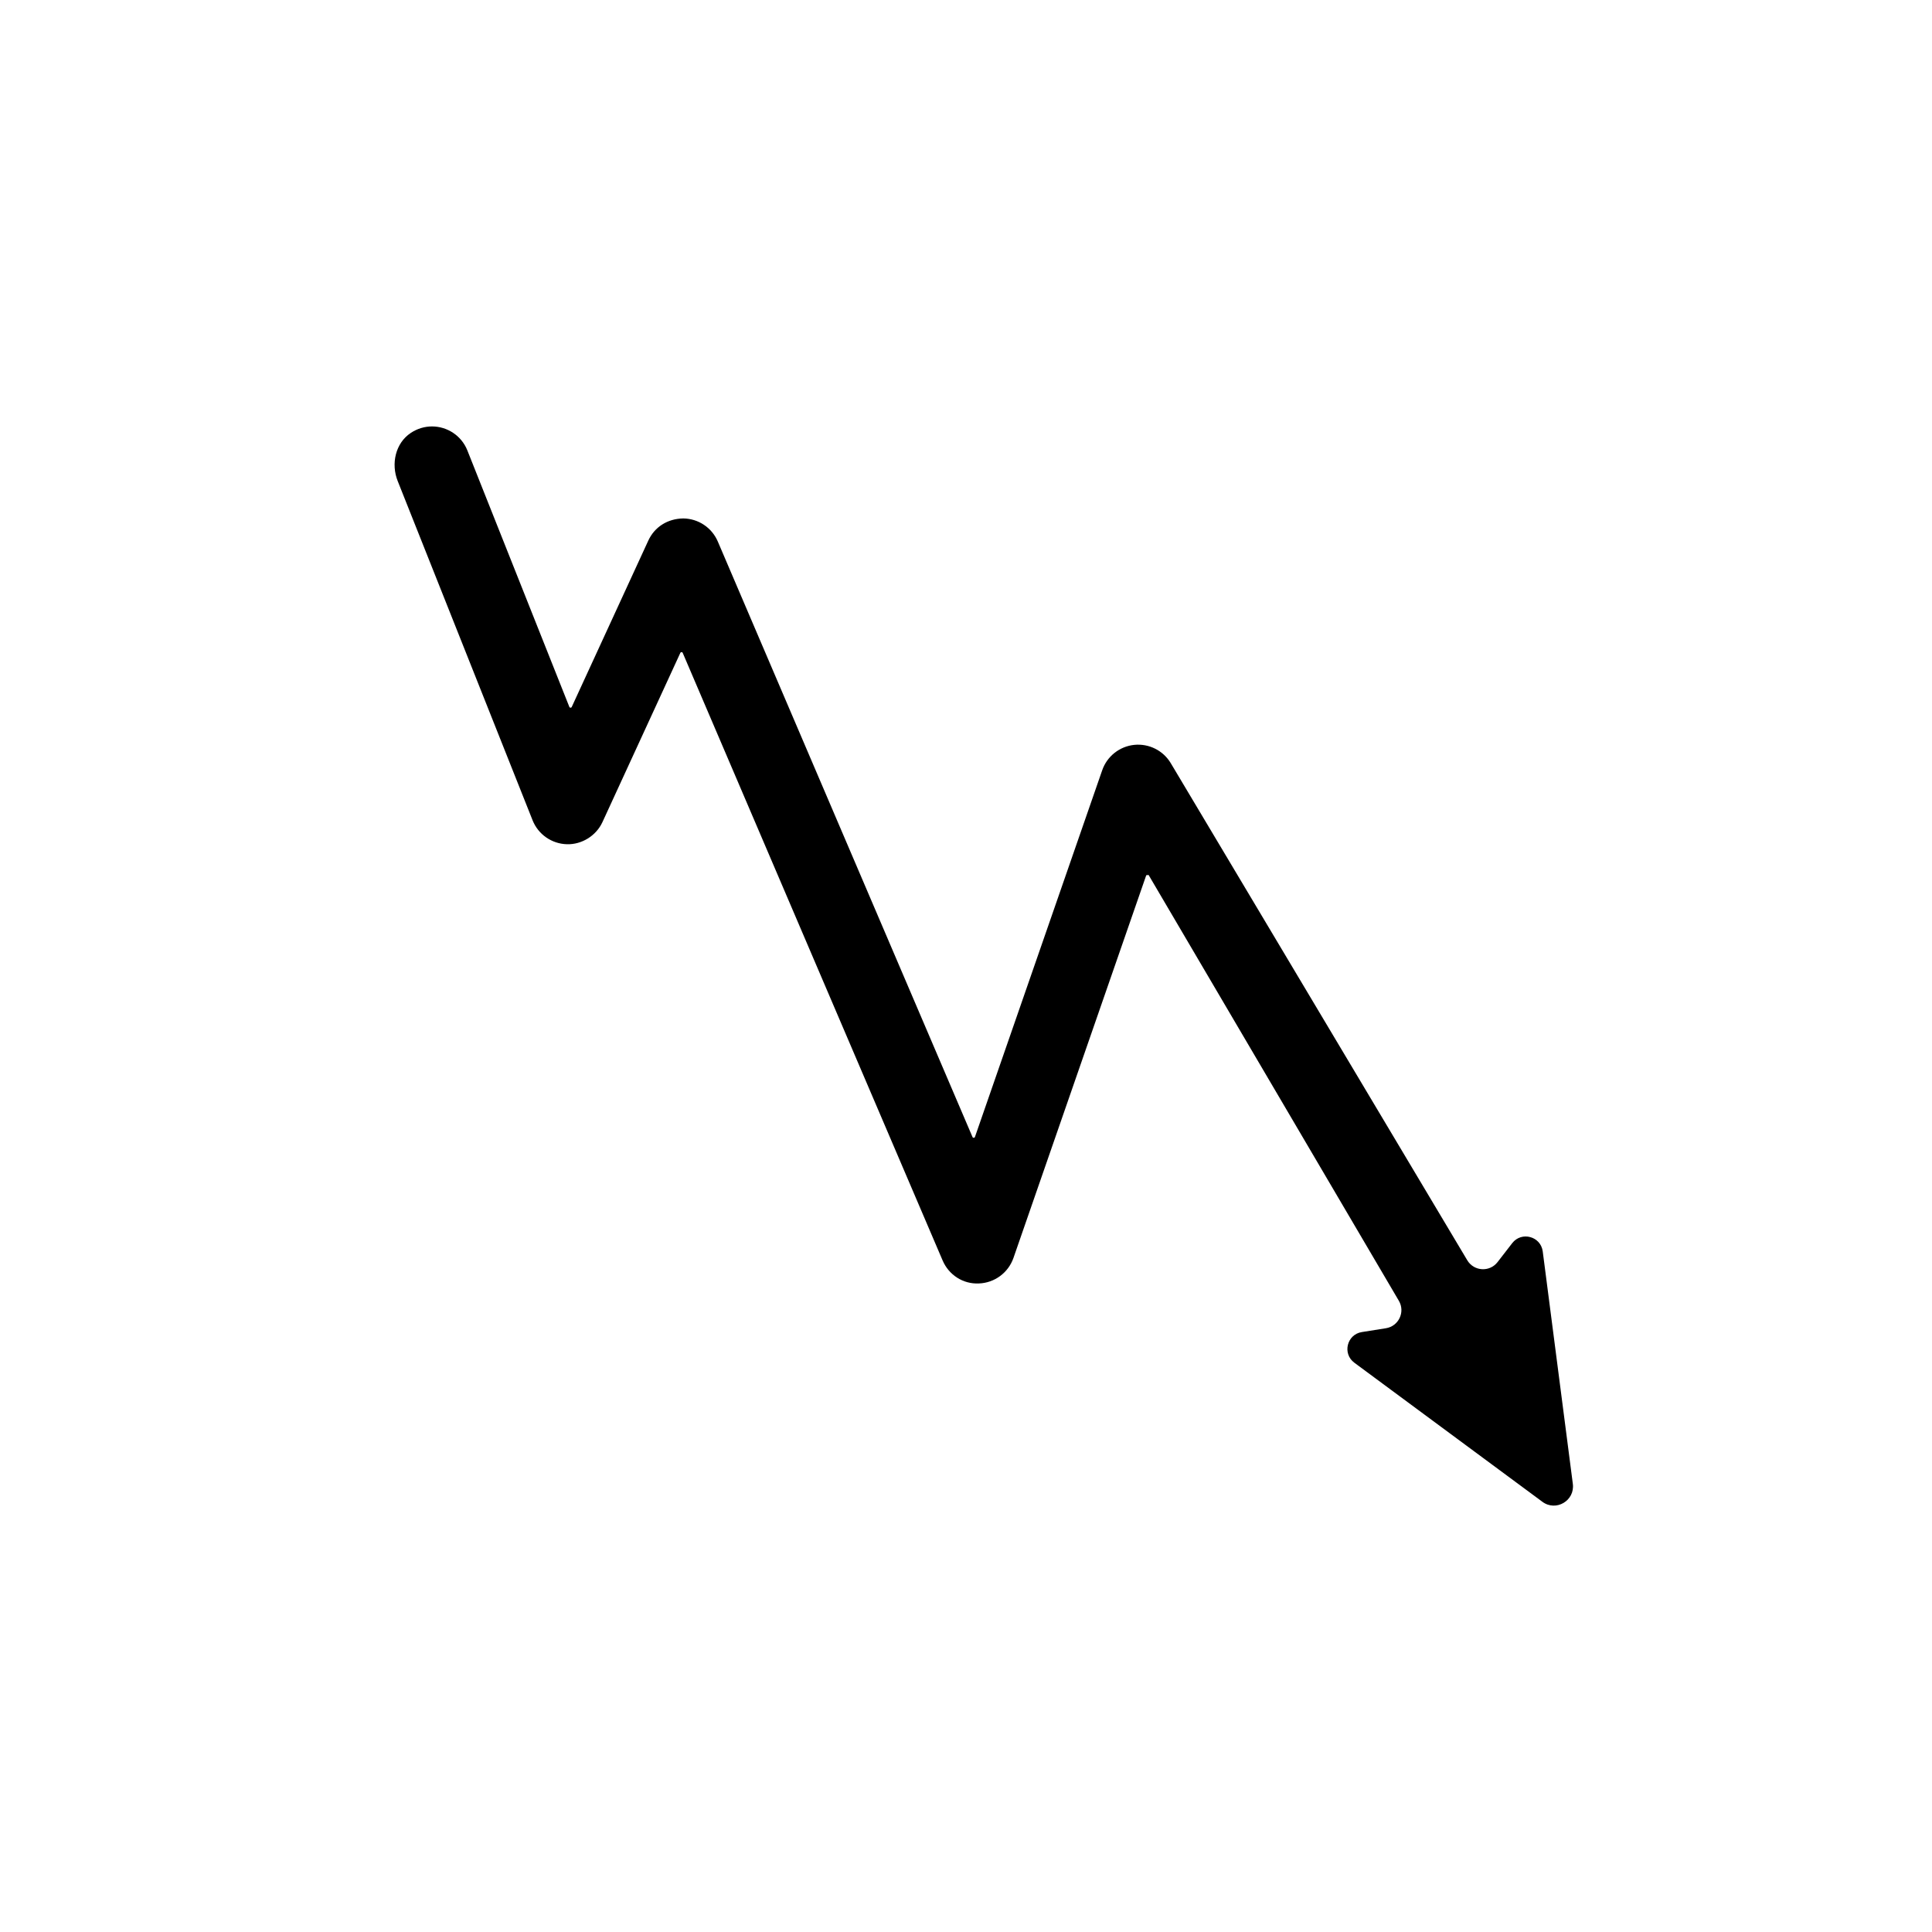 <?xml version="1.0" encoding="UTF-8"?>
<!-- Uploaded to: SVG Repo, www.svgrepo.com, Generator: SVG Repo Mixer Tools -->
<svg fill="#000000" width="800px" height="800px" version="1.1" viewBox="144 144 512 512" xmlns="http://www.w3.org/2000/svg">
 <path d="m552.75 541.99-49.832-36.852c-3.234-2.394-1.988-7.5 1.988-8.129l6.375-1.012c3.387-0.539 5.168-4.316 3.434-7.269l-66.324-112.85c-0.293 0.027-0.328 0.031-0.621 0.062l-35.191 101.42c-1.367 3.93-5.008 6.621-9.164 6.766-4.231 0.203-7.984-2.281-9.617-6.106l-68.871-161c-0.117-0.273-0.504-0.281-0.629-0.008l-20.645 44.855c-1.688 3.66-5.519 5.977-9.418 5.859-4.031-0.109-7.609-2.606-9.098-6.352l-35.75-89.914c-1.805-4.543-0.602-10.023 3.469-12.73 1.781-1.184 3.731-1.723 5.633-1.723 4.004 0 7.797 2.406 9.367 6.356l27.027 67.969c0.113 0.281 0.508 0.293 0.633 0.016l20.293-44.094c1.664-3.617 5.125-5.816 9.293-5.863 3.984 0.055 7.559 2.449 9.125 6.113l67.5 157.82c0.125 0.289 0.539 0.273 0.645-0.023l33.727-97.184c1.285-3.703 4.609-6.328 8.508-6.723 3.902-0.387 7.68 1.512 9.68 4.887l78.555 131.7c1.758 2.945 5.926 3.199 8.027 0.484l3.883-5.019c2.473-3.195 7.57-1.812 8.09 2.195l7.977 61.609c0.57 4.445-4.465 7.406-8.066 4.742z"/>
</svg>